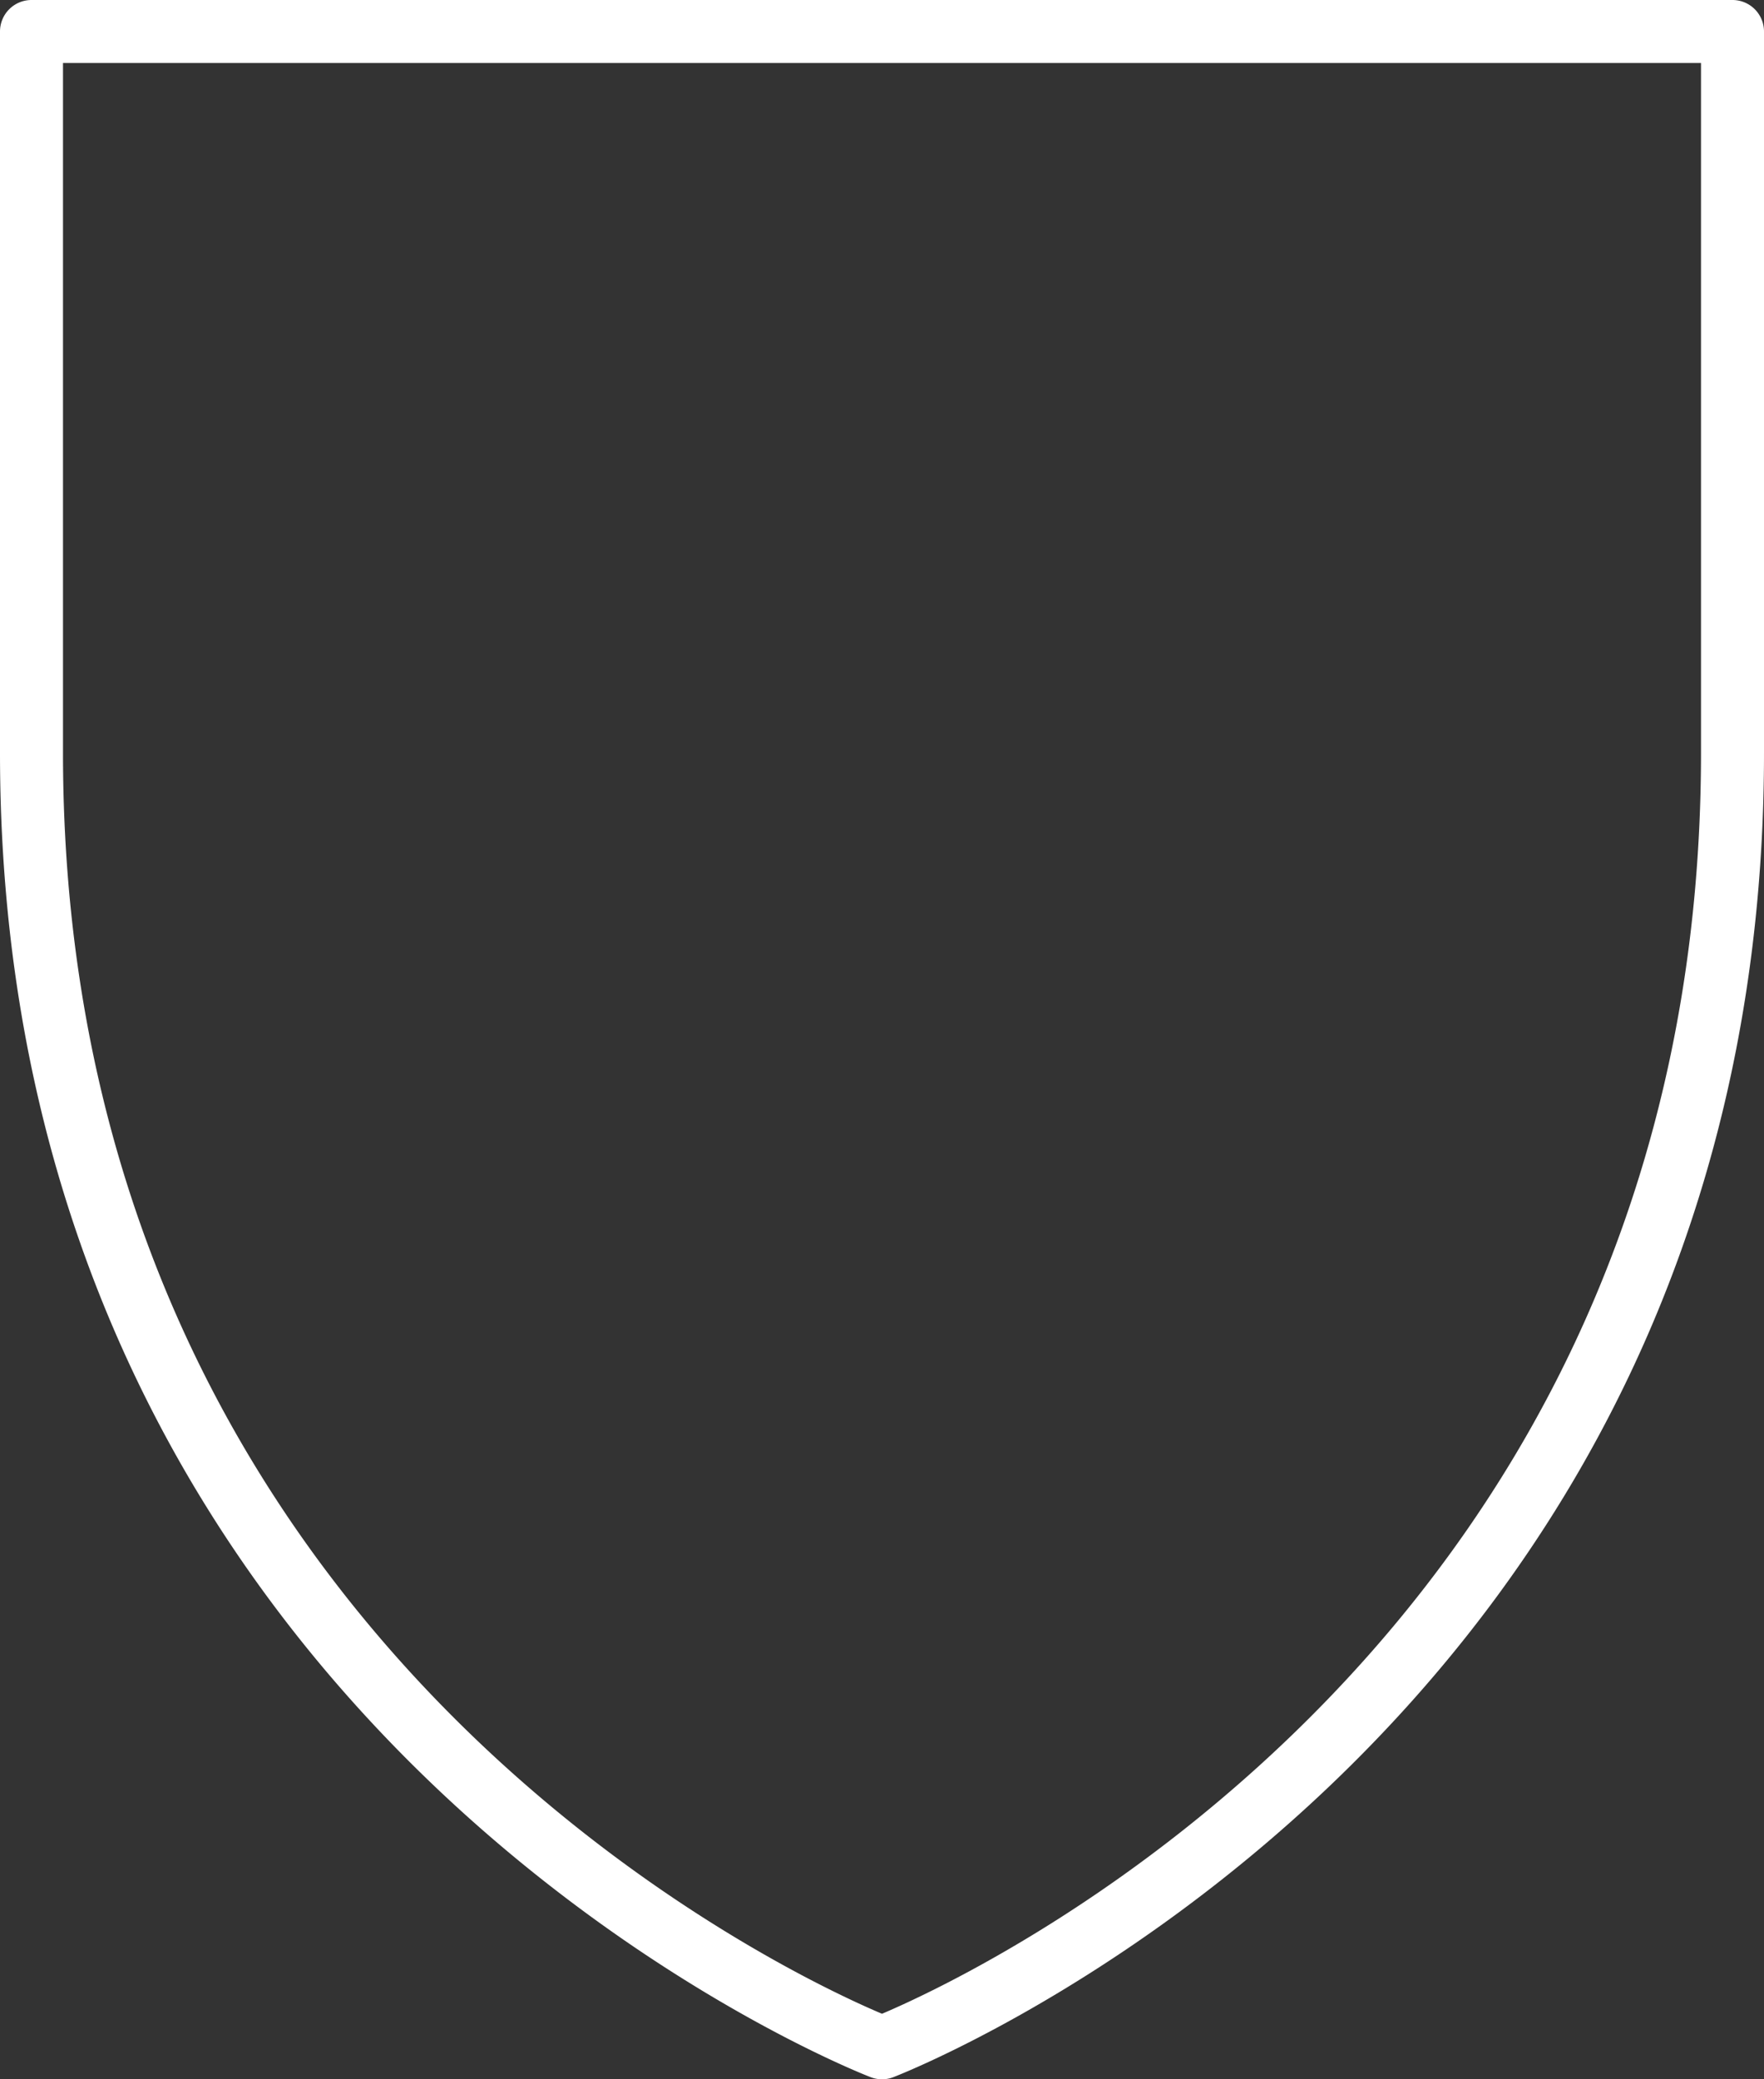 <svg xmlns="http://www.w3.org/2000/svg" width="28" height="33" viewBox="0 0 28 33">
  <rect x="0" y="0" width="28" height="33" fill="#333333" stroke="none"/>
  <g id="shield_c" transform="translate(-2.5)">
    <path id="Caminho_6" data-name="Caminho 6" d="M16.5,33a.5.5,0,0,1-.175-.032C16.187,32.917,2.5,27.614,2.5,11.948V.5A.5.5,0,0,1,3,0H30a.5.5,0,0,1,.5.5V11.948c0,15.666-13.687,20.968-13.825,21.02A.5.5,0,0,1,16.5,33ZM3.5,1V11.948c0,14.026,11.436,19.351,13,20.012,1.563-.663,13-6.005,13-20.012V1Z" fill="#fff"/>
  </g>
</svg>
